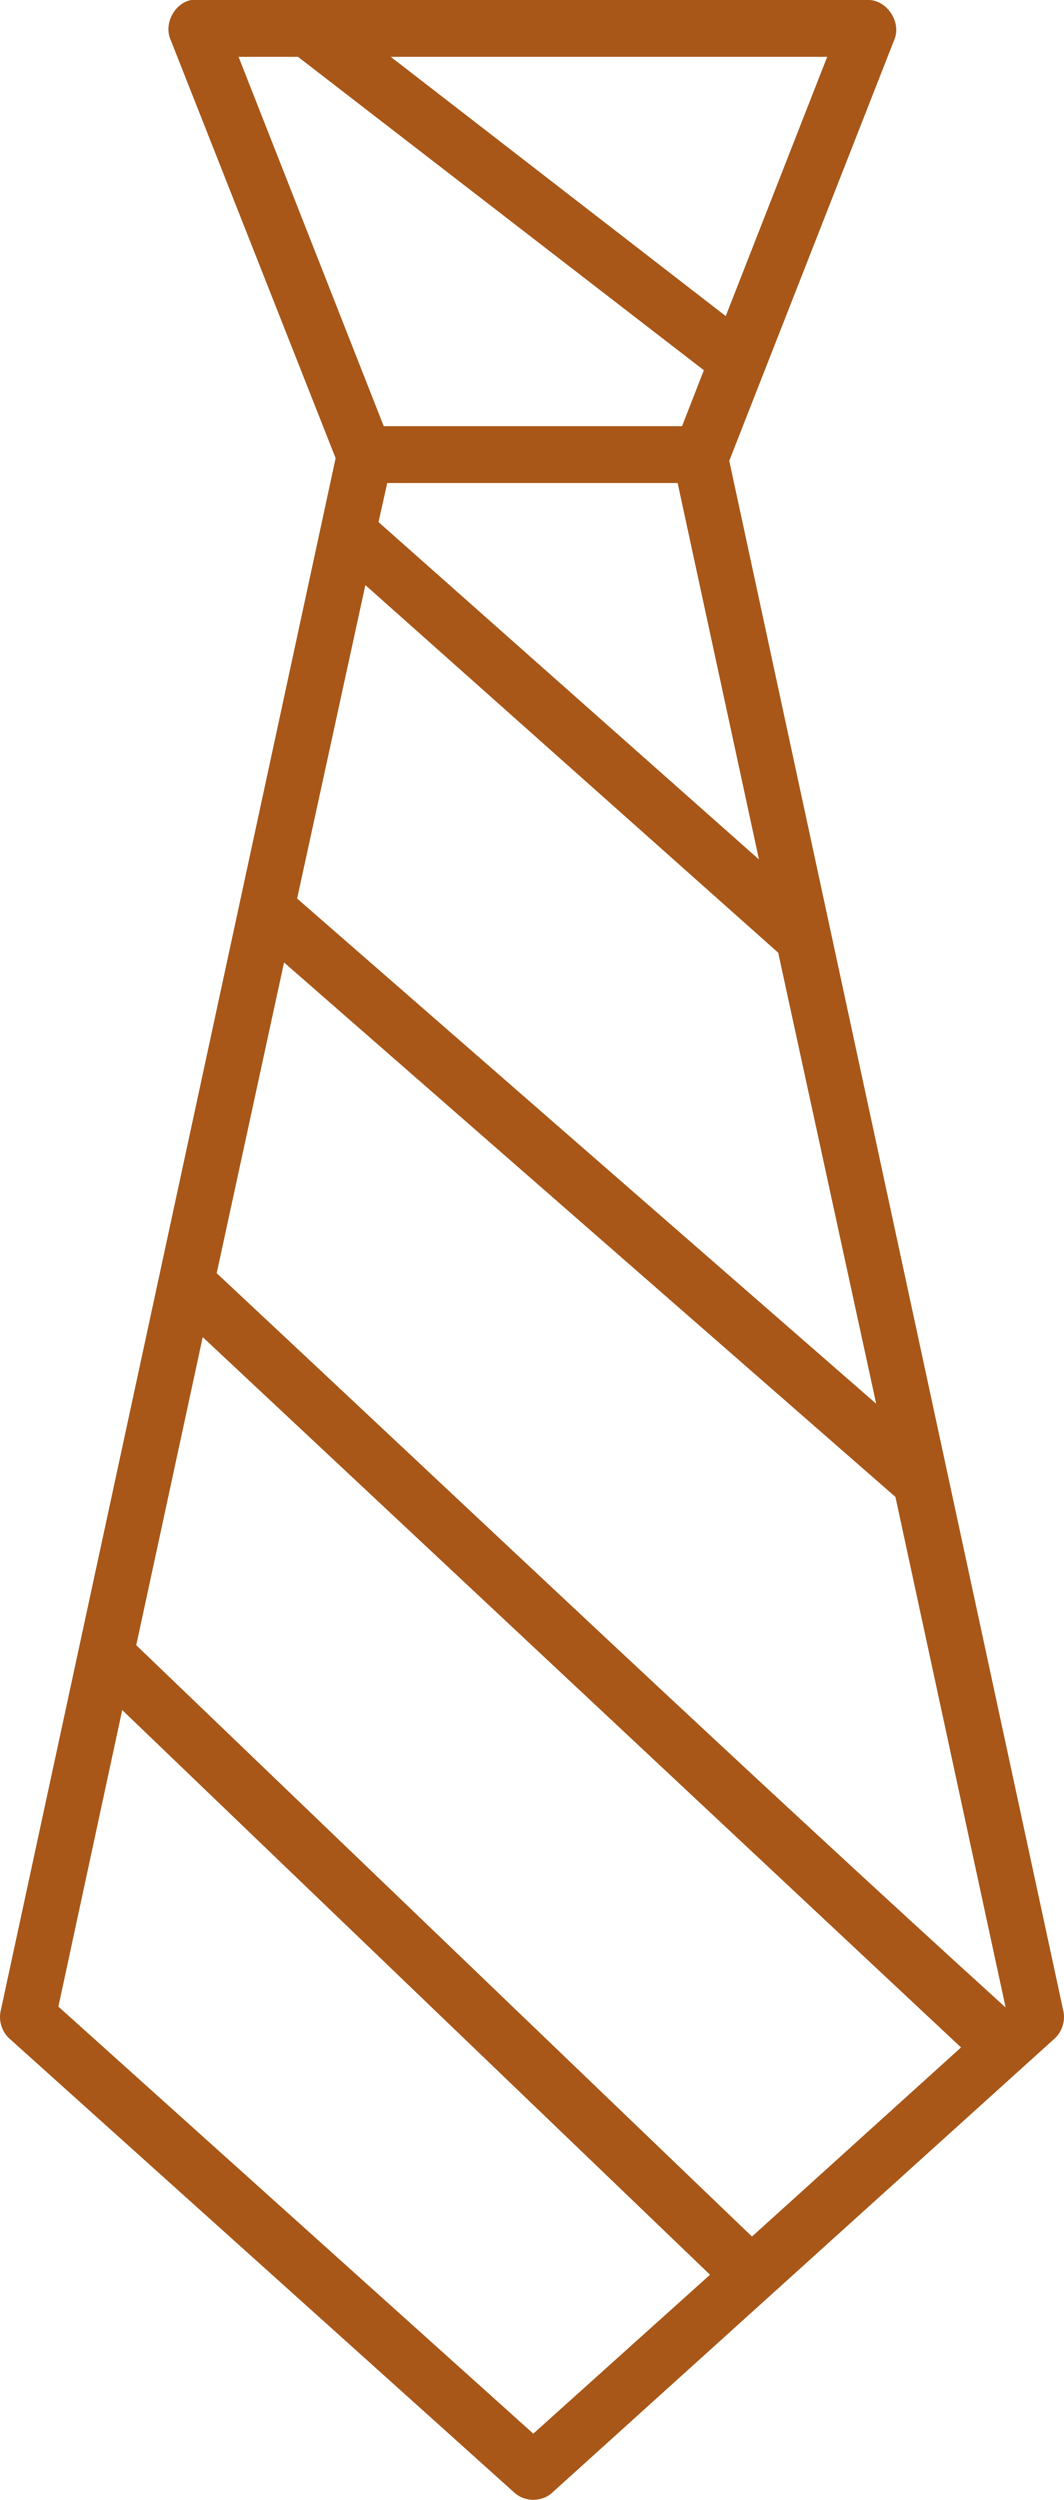 <?xml version="1.0" encoding="UTF-8"?>
<svg width="23px" height="54px" viewBox="0 0 23 54" version="1.1" xmlns="http://www.w3.org/2000/svg" xmlns:xlink="http://www.w3.org/1999/xlink">
    <title>94CE6923-58BD-4199-AB38-55C08973838E</title>
    <g id="Page-1" stroke="none" stroke-width="1" fill="none" fill-rule="evenodd">
        <g id="Assets" transform="translate(-954, -5714)" fill="#A85718" fill-rule="nonzero">
            <g id="icon-Corporate" transform="translate(954, 5714)">
                <path d="M4.136,2.77248132e-05 C3.778,0.063 3.541,0.505 3.682,0.844 L7.255,9.897 L0.014,43.441 C-0.033,43.655 0.042,43.891 0.203,44.036 L11.131,53.856 C11.349,54.048 11.707,54.048 11.925,53.856 L22.797,44.036 C22.958,43.891 23.033,43.655 22.986,43.441 L15.764,9.954 L19.337,0.844 C19.486,0.471 19.166,-0.004 18.77,2.77248132e-05 L4.136,2.77248132e-05 Z M5.157,1.228 L6.442,1.228 L15.215,7.998 L14.743,9.206 L8.295,9.206 L5.157,1.228 Z M8.447,1.228 L17.881,1.228 L15.688,6.828 L8.447,1.228 Z M8.371,10.434 L14.648,10.434 L16.406,18.566 L8.182,11.278 L8.371,10.434 Z M7.898,12.639 L16.822,20.58 L18.94,30.323 L6.423,19.41 L7.898,12.639 Z M6.14,20.791 L19.356,32.336 L21.738,43.365 C16.078,38.227 10.338,32.786 4.684,27.503 L6.14,20.791 Z M4.382,28.884 L20.774,44.228 L16.255,48.313 L2.945,35.539 L4.382,28.884 Z M2.642,36.94 L15.348,49.138 L11.528,52.571 L1.262,43.346 L2.642,36.94 Z" id="Shape"></path>
            </g>
        </g>
    </g>
</svg>